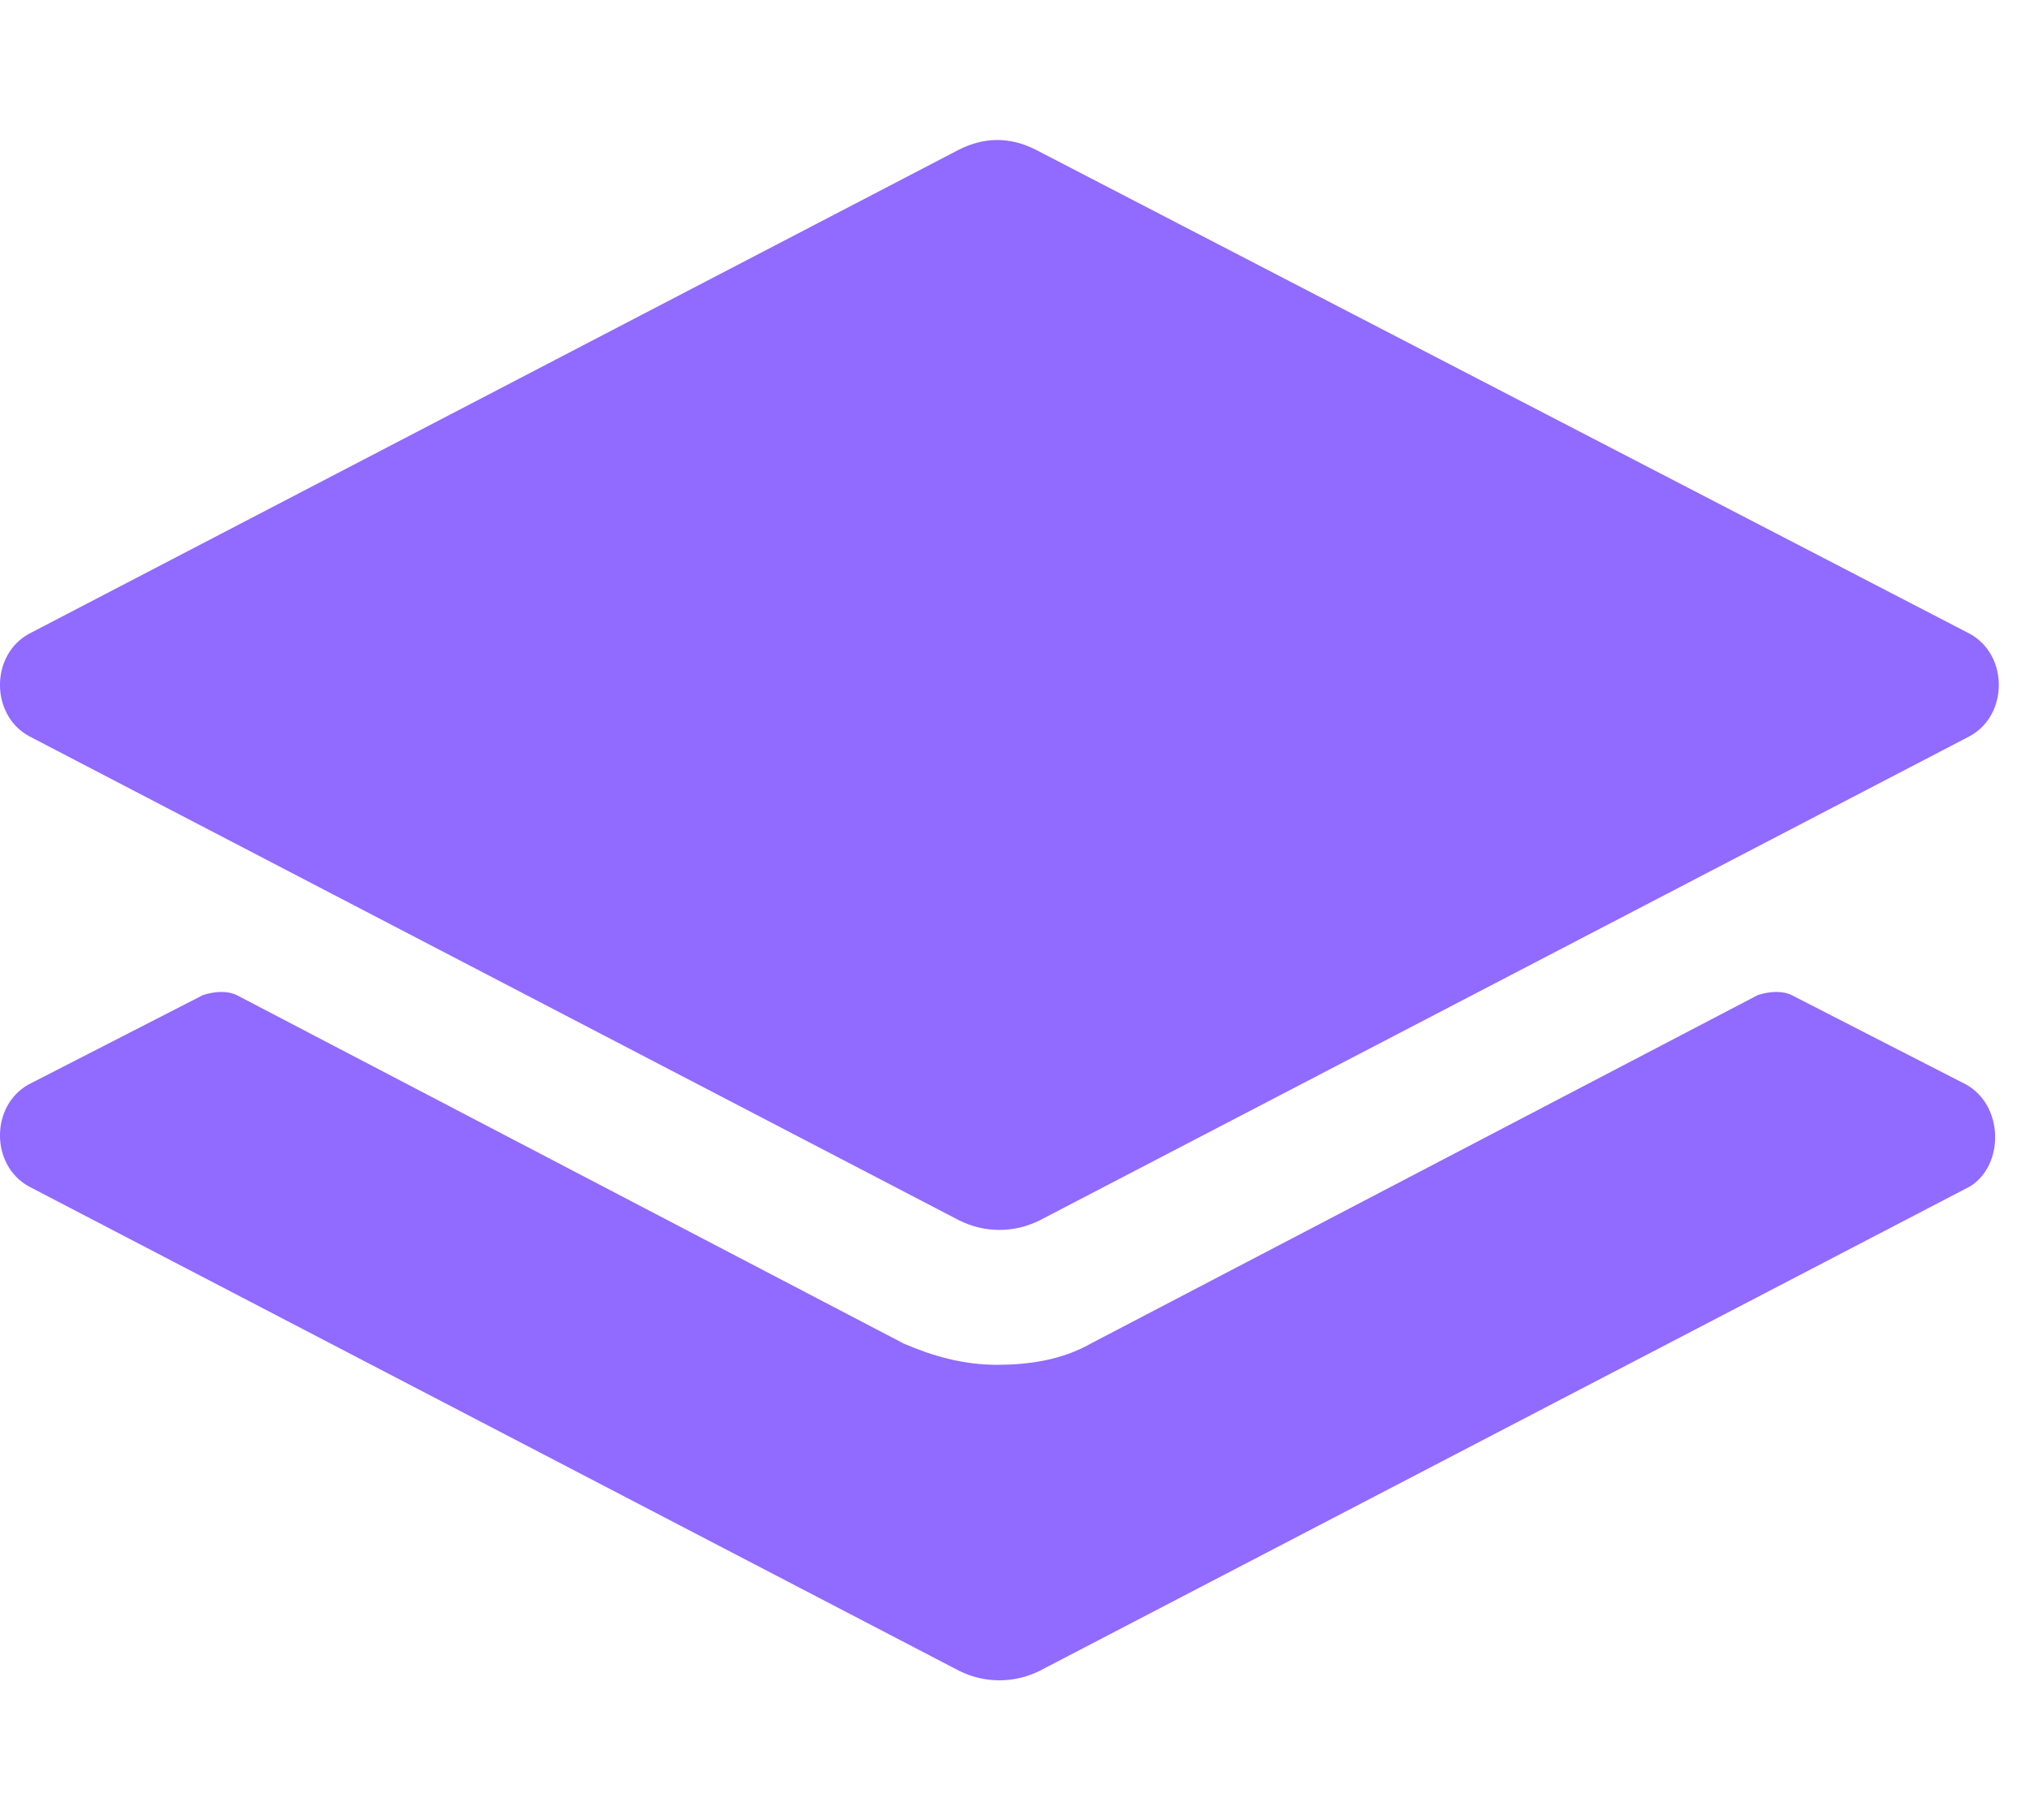 <svg width="29" height="26" viewBox="0 0 29 26" fill="none" xmlns="http://www.w3.org/2000/svg">
<path d="M13.701 2.137L0.41 9.055C-0.137 9.359 -0.137 10.208 0.41 10.512L13.701 17.43C14.065 17.613 14.49 17.613 14.854 17.43L28.145 10.512C28.691 10.208 28.691 9.359 28.145 9.055L14.793 2.137C14.429 1.954 14.065 1.954 13.701 2.137H13.701Z" fill="#916AFF"/>
<path d="M28.084 15.489L25.596 14.214C25.475 14.153 25.293 14.153 25.11 14.214L15.582 19.191C15.157 19.433 14.671 19.494 14.247 19.494C13.761 19.494 13.336 19.373 12.911 19.191L3.383 14.214C3.262 14.153 3.08 14.153 2.898 14.214L0.41 15.489C-0.137 15.792 -0.137 16.642 0.41 16.945L13.701 23.864C14.065 24.046 14.49 24.046 14.854 23.864L28.145 16.945C28.631 16.642 28.631 15.792 28.084 15.489H28.084Z" fill="#916AFF"/>
</svg>
